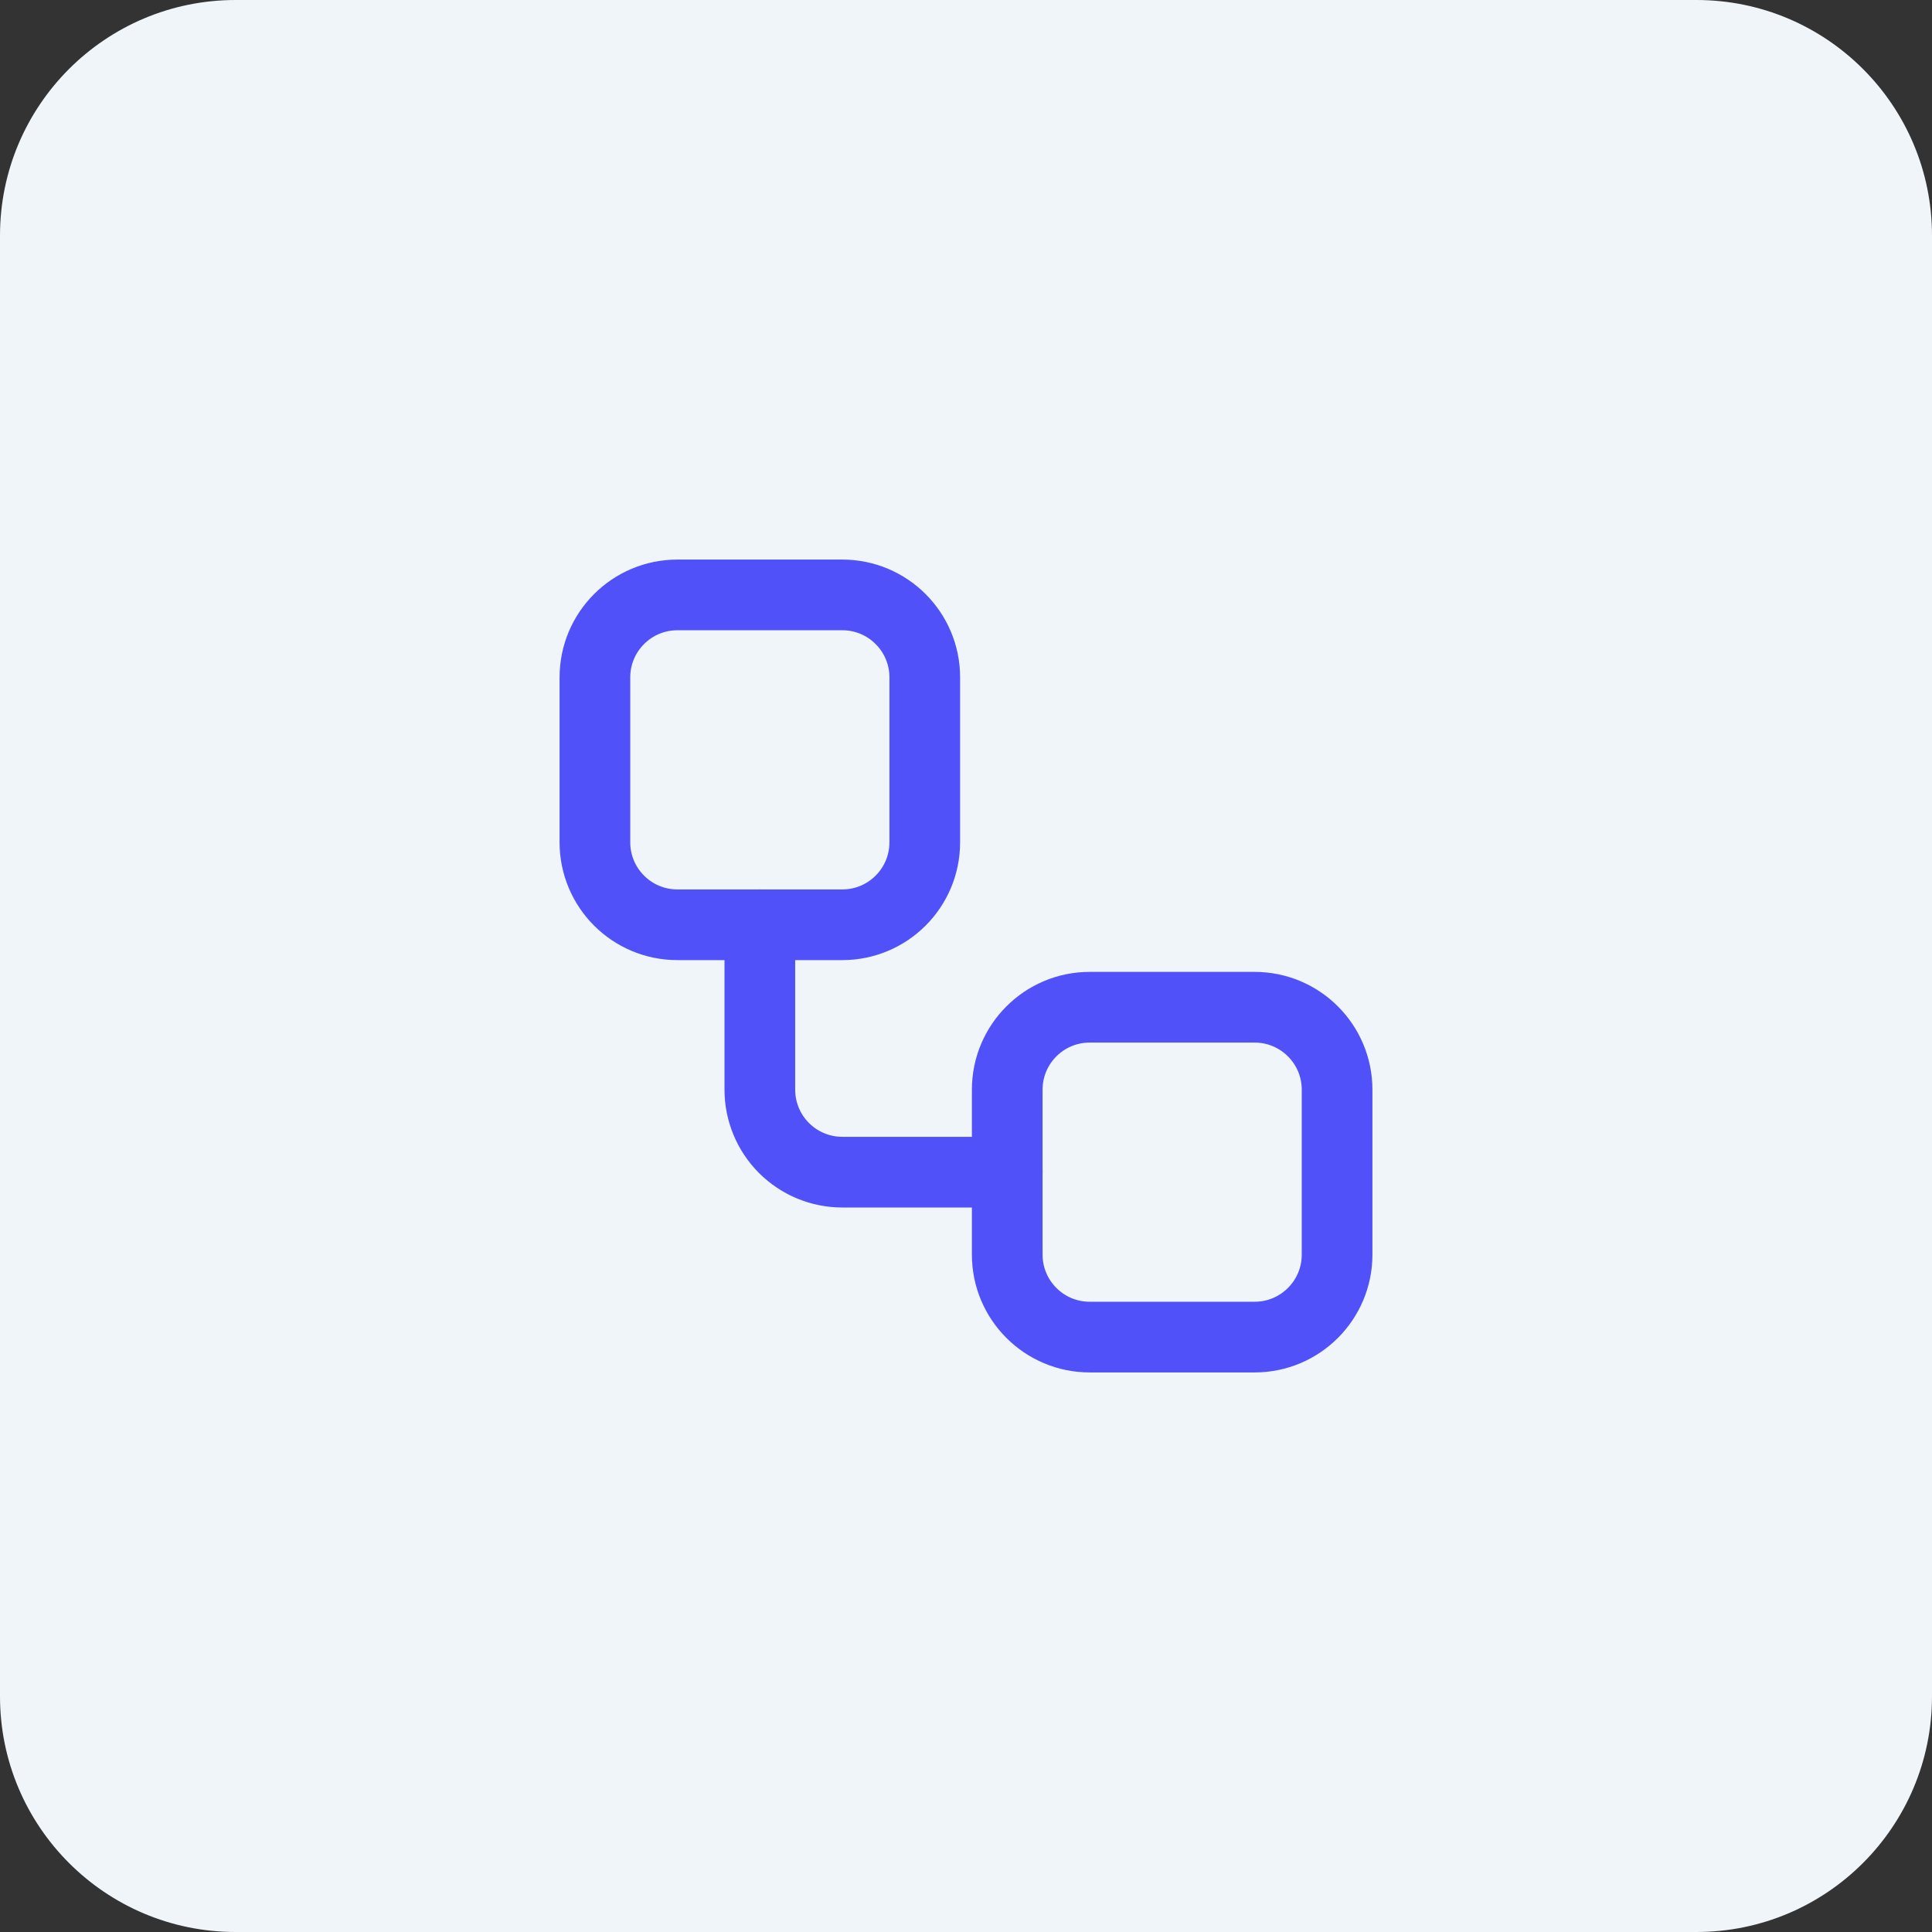 <svg width="82" height="82" viewBox="0 0 82 82" fill="none" xmlns="http://www.w3.org/2000/svg">
<rect x="0" y="0" width="82" height="82" fill="#333333" stroke="none"/>
<path d="M0 10C0 4.477 4.477 0 10 0H72C77.523 0 82 4.477 82 10V72C82 77.523 77.523 82 72 82H10C4.477 82 0 77.523 0 72V10Z" fill="#F0F5FA"/>
<path d="M35.75 25.25H28.75C26.817 25.25 25.25 26.817 25.25 28.75V35.75C25.25 37.683 26.817 39.25 28.75 39.25H35.75C37.683 39.25 39.25 37.683 39.25 35.75V28.75C39.25 26.817 37.683 25.25 35.75 25.25Z" stroke="#5051F9" stroke-width="3" stroke-linecap="round" stroke-linejoin="round"/>
<path d="M32.25 39.25V46.25C32.25 47.178 32.619 48.069 33.275 48.725C33.931 49.381 34.822 49.75 35.75 49.75H42.75" stroke="#5051F9" stroke-width="3" stroke-linecap="round" stroke-linejoin="round"/>
<path d="M53.25 42.75H46.25C44.317 42.75 42.75 44.317 42.75 46.25V53.25C42.75 55.183 44.317 56.75 46.25 56.75H53.25C55.183 56.75 56.75 55.183 56.75 53.25V46.25C56.75 44.317 55.183 42.75 53.25 42.75Z" stroke="#5051F9" stroke-width="3" stroke-linecap="round" stroke-linejoin="round"/>
</svg>
